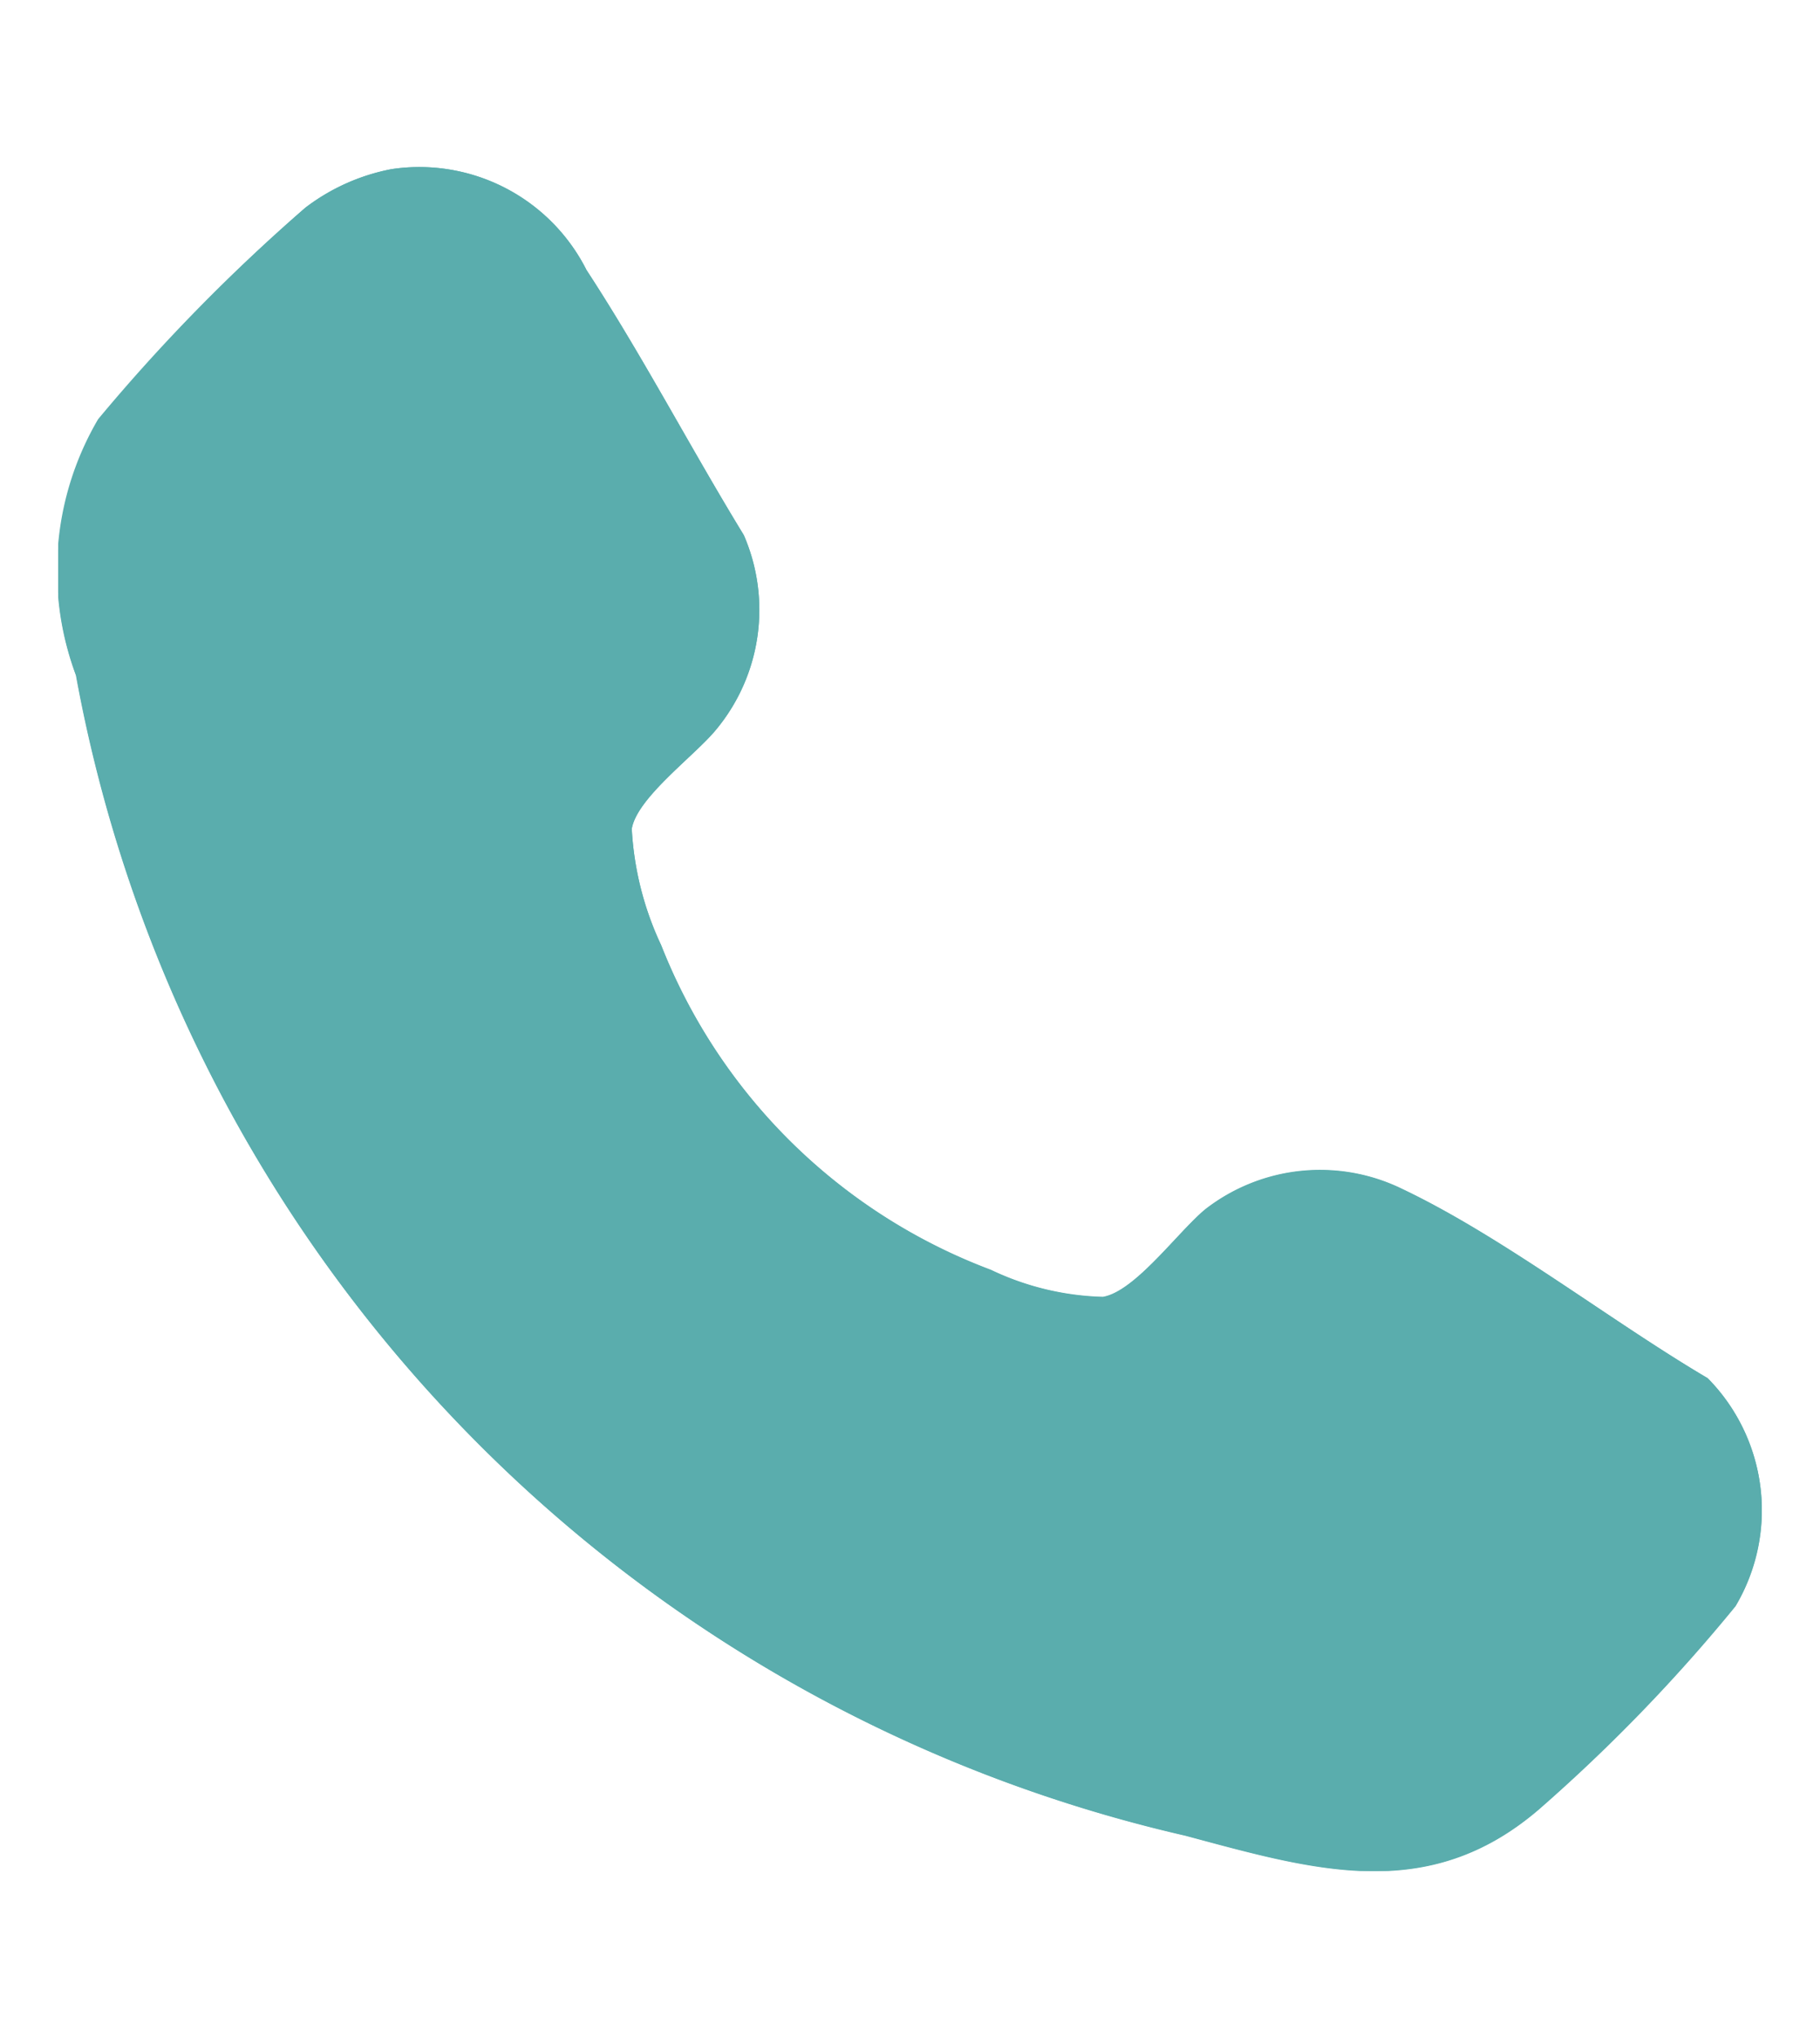 <svg xmlns="http://www.w3.org/2000/svg" xmlns:xlink="http://www.w3.org/1999/xlink" width="16.36" height="18.31" viewBox="0 0 16.36 18.31"><defs><clipPath id="a"><rect width="15.314" height="15.31" fill="#5aadad"/></clipPath><clipPath id="c"><rect width="16.36" height="18.31"/></clipPath></defs><g id="b" clip-path="url(#c)"><g transform="translate(0.523 1.5)"><g clip-path="url(#a)"><path d="M2.993.02a1.85,1.85,0,0,0-.772.346,16.379,16.379,0,0,0-1.863,1.9,2.687,2.687,0,0,0-.2,2.3A13.111,13.111,0,0,0,10.13,14.99c1.154.308,2.181.622,3.181-.238a15.1,15.1,0,0,0,1.765-1.824,1.687,1.687,0,0,0-.25-2.047c-.872-.512-1.842-1.27-2.746-1.7a1.682,1.682,0,0,0-1.77.183c-.242.2-.629.737-.92.787a2.487,2.487,0,0,1-1.007-.243A5.121,5.121,0,0,1,5.419,6.992a2.808,2.808,0,0,1-.264-1.045c.047-.281.566-.657.757-.89a1.685,1.685,0,0,0,.25-1.749C5.684,2.527,5.248,1.69,4.748.926A1.683,1.683,0,0,0,2.993.02" transform="translate(0.001 0)" fill="#5aadad"/><path d="M2.993.02A1.683,1.683,0,0,1,4.748.926c.5.764.936,1.6,1.414,2.381a1.685,1.685,0,0,1-.25,1.749c-.191.233-.71.61-.757.89a2.808,2.808,0,0,0,.264,1.045A5.121,5.121,0,0,0,8.384,9.911a2.487,2.487,0,0,0,1.007.243c.29-.05.677-.591.92-.787a1.682,1.682,0,0,1,1.77-.183c.9.425,1.875,1.184,2.746,1.7a1.687,1.687,0,0,1,.25,2.047,15.1,15.1,0,0,1-1.765,1.824c-1,.86-2.028.547-3.181.238A13.111,13.111,0,0,1,.162,4.572a2.687,2.687,0,0,1,.2-2.3A16.379,16.379,0,0,1,2.221.366,1.85,1.85,0,0,1,2.993.02" transform="translate(0.001 0)" fill="#5aadad"/></g></g></g></svg>